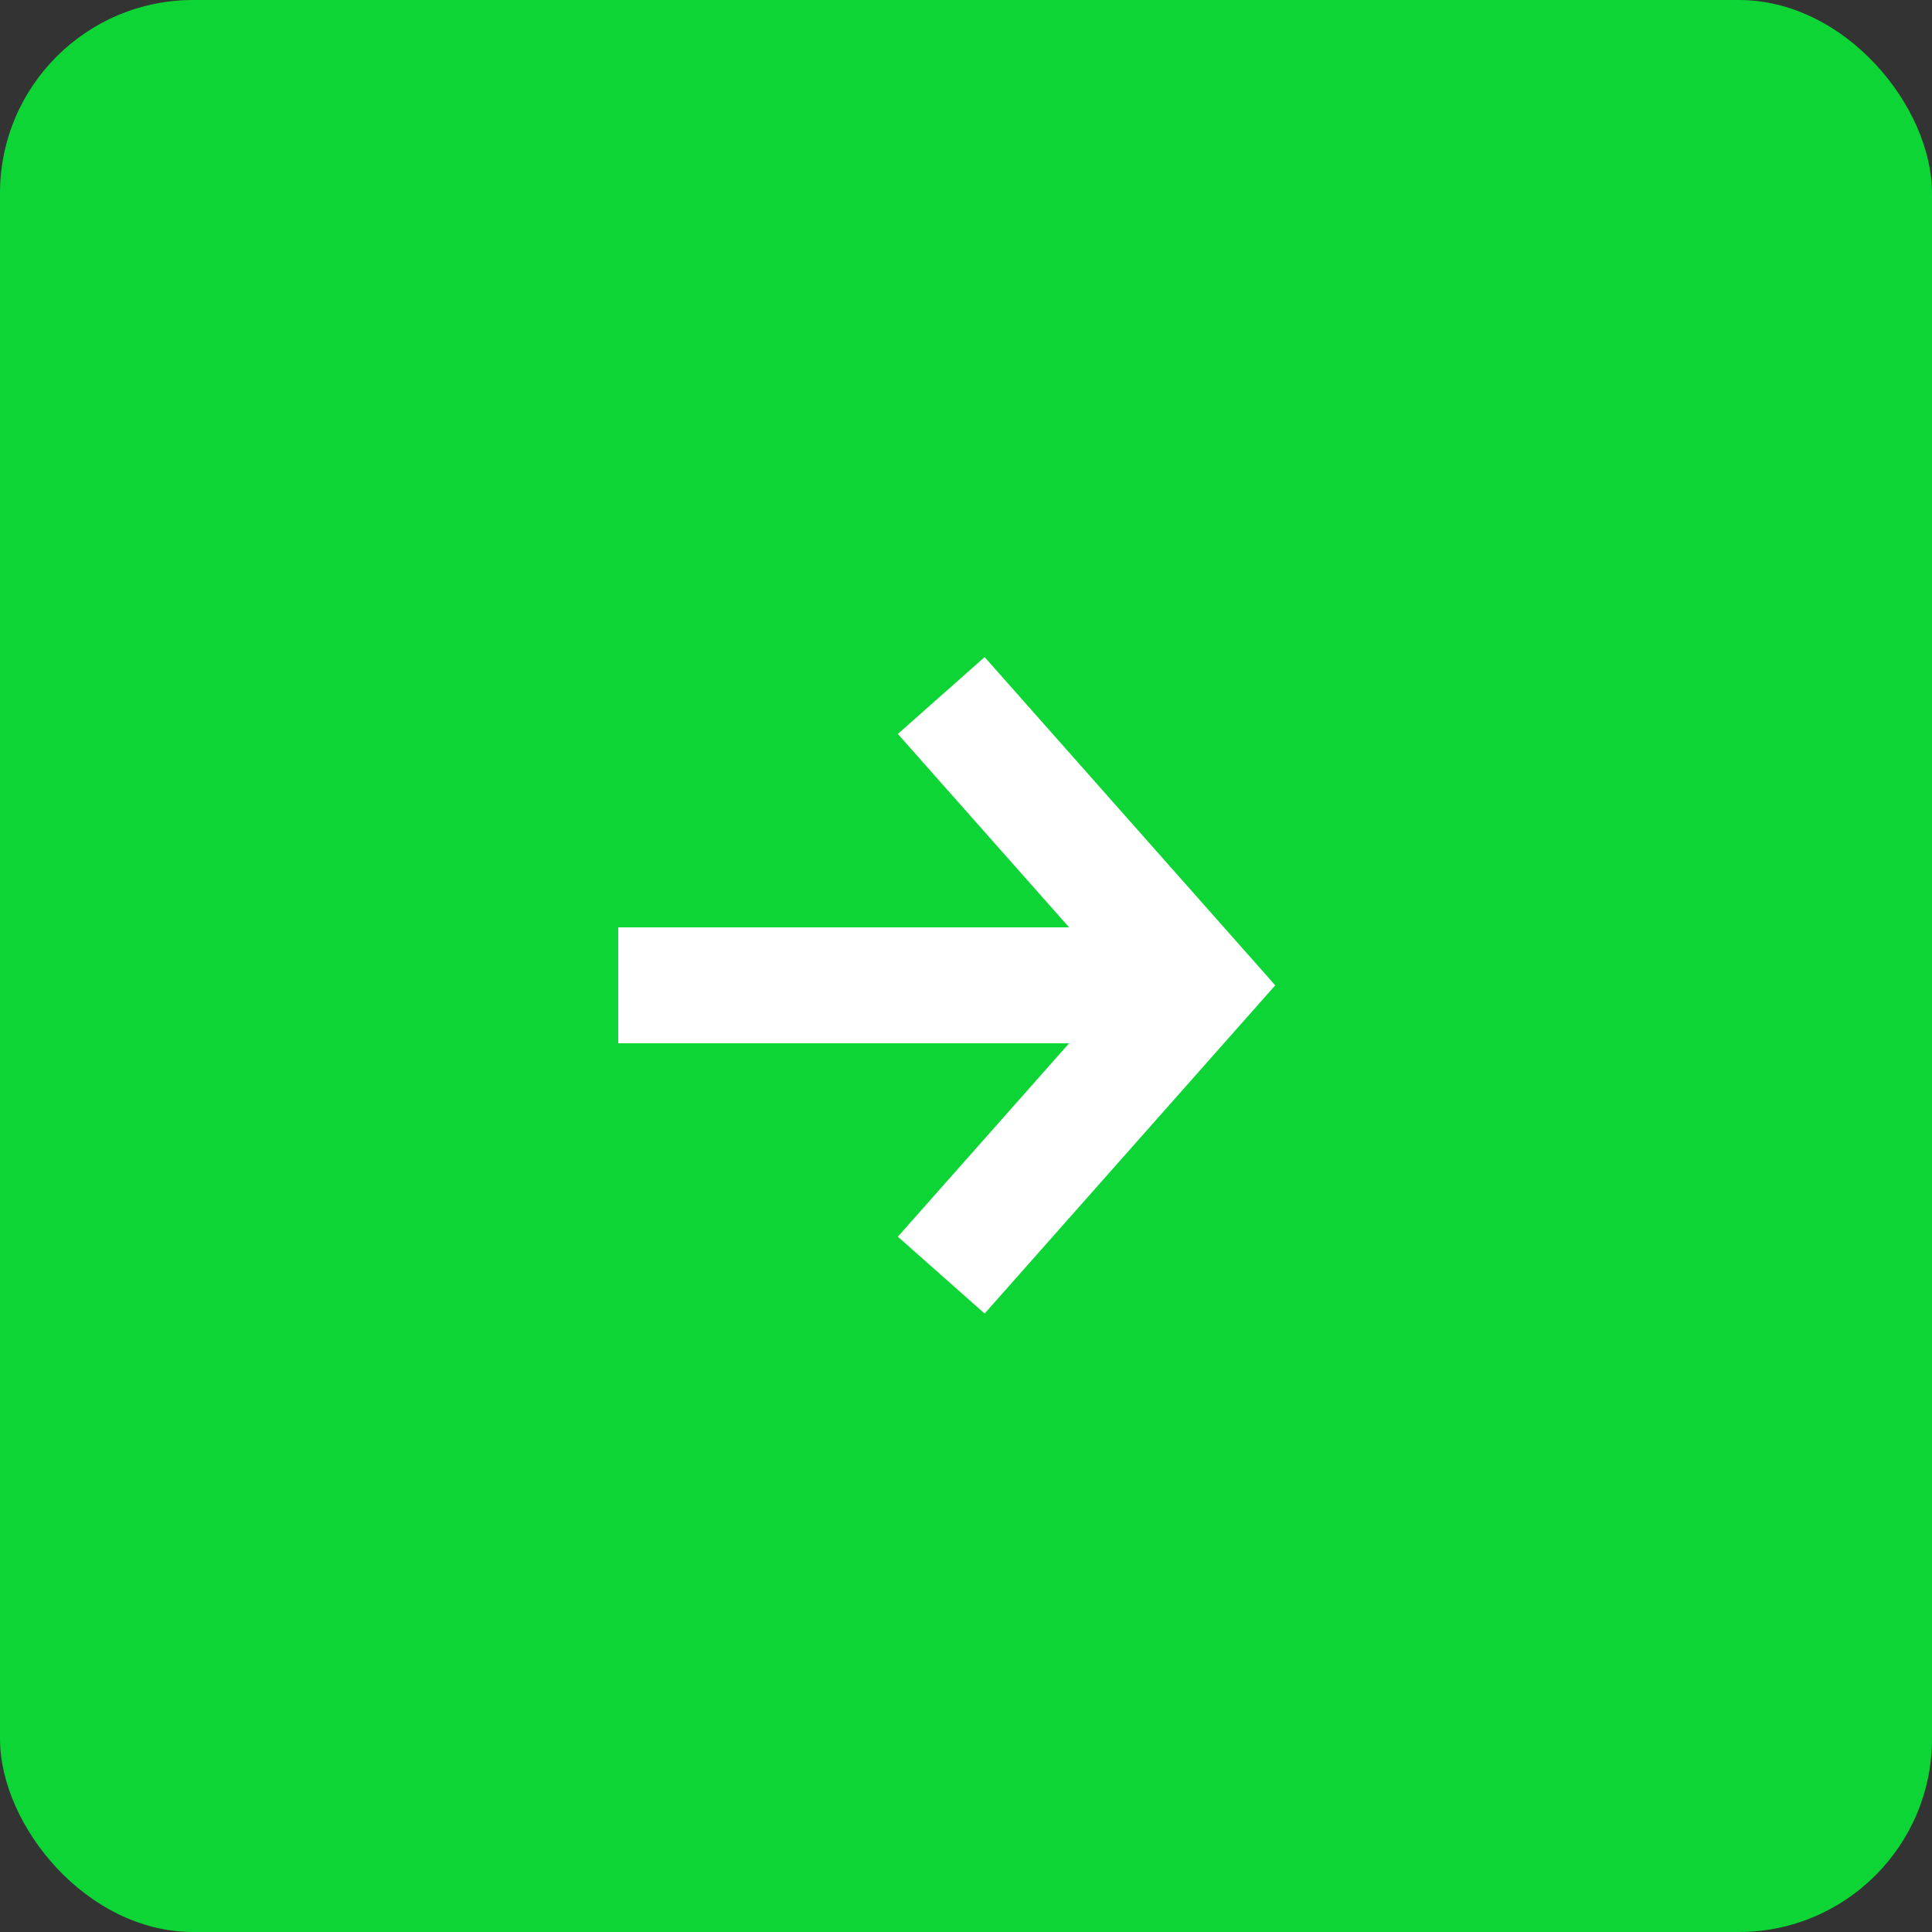 <svg id="Group_2" data-name="Group 2" xmlns="http://www.w3.org/2000/svg" width="50" height="50" viewBox="0 0 50 50">
  <rect x="0" y="0" width="50" height="50" fill="#333333" stroke="none"/>
  <rect id="Rectangle_8" data-name="Rectangle 8" width="50" height="50" rx="5" fill="#0cd535"/>
  <g id="Group_1" data-name="Group 1" transform="translate(16 18)">
    <path id="Path_1" data-name="Path 1" d="M529.134,586l6.641,7.5-6.641,7.5" transform="translate(-520.775 -586)" fill="none" stroke="#fff" stroke-width="3"/>
    <path id="Path_2" data-name="Path 2" d="M11.528,0H-3.086" transform="translate(3.086 7.5)" fill="none" stroke="#fff" stroke-width="3"/>
  </g>
</svg>
